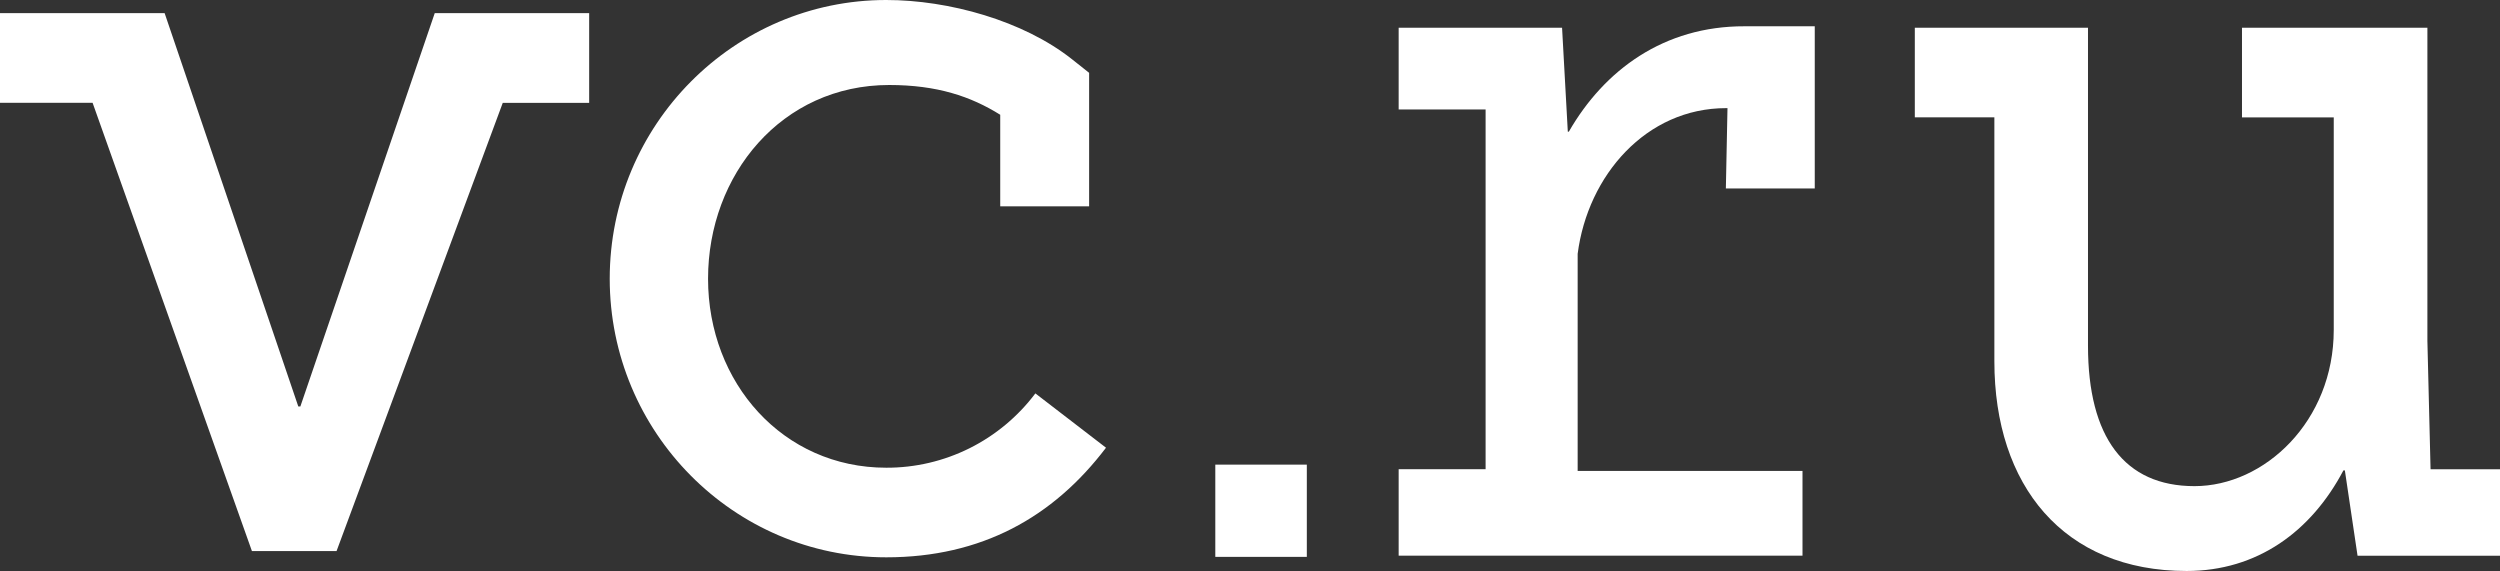 <svg width="162" height="37" viewBox="0 0 162 37" fill="none" xmlns="http://www.w3.org/2000/svg">
<rect x="0" y="0" width="162" height="37" fill="#333333" stroke="none"/>
<path d="M57.43 36.114C63.6 36.114 68.245 33.523 71.669 29.012L67.092 25.492C65.962 26.994 64.5 28.211 62.824 29.047C61.147 29.882 59.301 30.314 57.43 30.308C50.734 30.308 45.882 24.809 45.882 18.063C45.882 11.316 50.655 5.508 57.621 5.508C60.718 5.508 62.906 6.245 64.815 7.437V13.369H70.575V4.719L69.472 3.844C66.305 1.333 61.469 0 57.428 0C47.547 0 39.51 8.101 39.51 18.06C39.51 28.01 47.542 36.114 57.428 36.114H57.43ZM38.183 0.852H28.171L19.464 26.337H19.329L10.668 0.852H0V6.662H6L16.325 35.71H21.811V35.703L32.579 6.665H38.178V0.854L38.183 0.852Z" fill="white"/>
<path d="M157.295 22.089L157.5 30.403L157.507 30.399V30.41H162V36.01H152.769L151.947 30.481H151.854C149.77 34.435 146.278 37 141.691 37C133.71 37 129.235 31.457 129.235 23.413V7.605H124.08V1.797H135.302V22.406C135.302 28.334 137.668 31.502 142.201 31.502C146.734 31.502 151.227 27.303 151.227 21.373V7.607H145.281V1.799H157.295V22.089Z" fill="white"/>
<path d="M84.682 36.085H78.752V30.108H84.682V36.085Z" fill="white"/>
<path d="M101.594 8.534H101.66C103.96 4.532 107.828 1.689 113.042 1.703H117.596V12.212H111.836L111.941 7.007H111.848C106.679 7.007 102.891 11.355 102.232 16.448V30.516H116.802V36.007H90.633V30.406H96.267V7.093H90.633V1.799H101.222L101.594 8.534Z" fill="white"/>
</svg>
